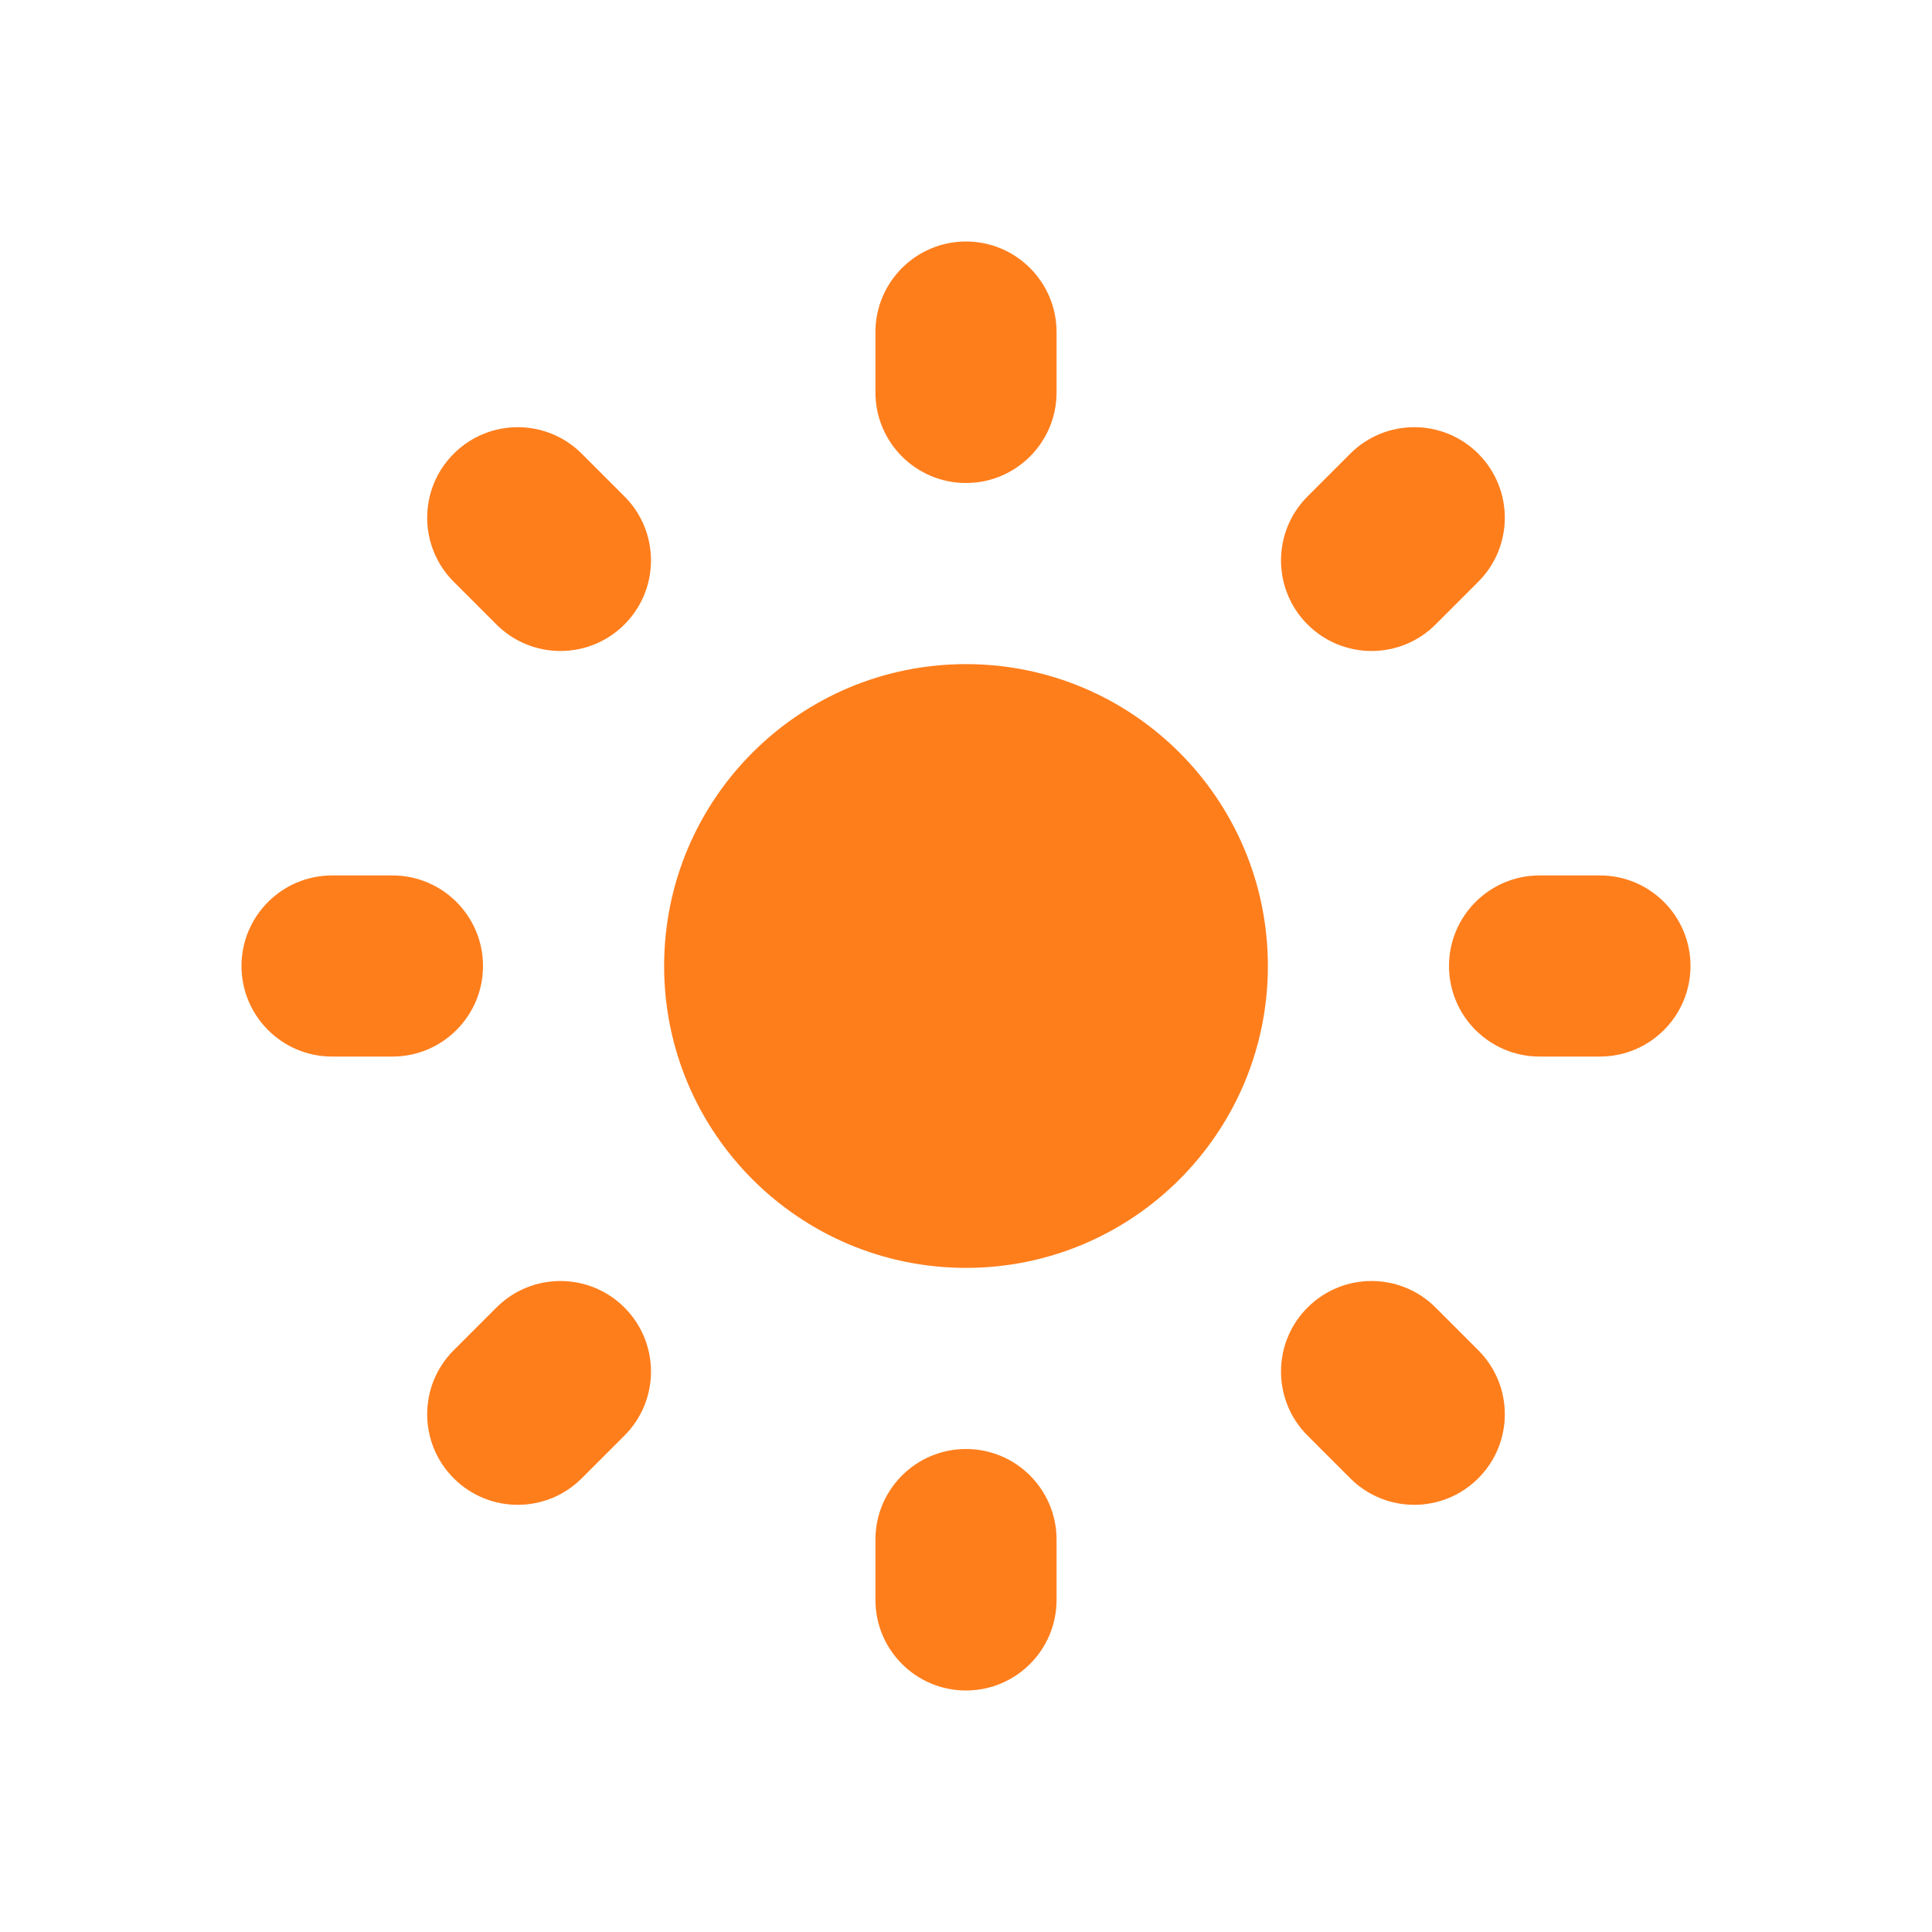 <svg width="32" height="32" viewBox="0 0 32 32" fill="none" xmlns="http://www.w3.org/2000/svg">
<path fill-rule="evenodd" clip-rule="evenodd" d="M14.5 5.5C14.5 4.672 15.172 4 16 4C16.828 4 17.5 4.672 17.5 5.5V6.5C17.5 7.328 16.828 8 16 8C15.172 8 14.5 7.328 14.5 6.5V5.5ZM21 16C21 18.761 18.761 21 16 21C13.239 21 11 18.761 11 16C11 13.239 13.239 11 16 11C18.761 11 21 13.239 21 16ZM16 24C15.172 24 14.5 24.672 14.5 25.5V26.5C14.5 27.328 15.172 28 16 28C16.828 28 17.5 27.328 17.5 26.5V25.5C17.5 24.672 16.828 24 16 24ZM5.5 17.5C4.672 17.5 4 16.828 4 16C4 15.172 4.672 14.5 5.5 14.5H6.5C7.328 14.5 8 15.172 8 16C8 16.828 7.328 17.5 6.5 17.5H5.5ZM24 16C24 16.828 24.672 17.5 25.5 17.5H26.5C27.328 17.5 28 16.828 28 16C28 15.172 27.328 14.5 26.5 14.5H25.5C24.672 14.5 24 15.172 24 16ZM22.364 7.515C22.95 6.929 23.899 6.929 24.485 7.515C25.071 8.101 25.071 9.05 24.485 9.636L23.778 10.343C23.192 10.929 22.243 10.929 21.657 10.343C21.071 9.757 21.071 8.808 21.657 8.222L22.364 7.515ZM10.343 21.657C9.757 21.071 8.808 21.071 8.222 21.657L7.515 22.364C6.929 22.95 6.929 23.899 7.515 24.485C8.101 25.071 9.05 25.071 9.636 24.485L10.343 23.778C10.929 23.192 10.929 22.243 10.343 21.657ZM7.515 9.636C6.929 9.05 6.929 8.1 7.515 7.515C8.101 6.929 9.05 6.929 9.636 7.515L10.343 8.222C10.929 8.807 10.929 9.757 10.343 10.343C9.757 10.929 8.808 10.929 8.222 10.343L7.515 9.636ZM21.657 21.657C21.071 22.242 21.071 23.192 21.657 23.778L22.364 24.485C22.95 25.071 23.899 25.071 24.485 24.485C25.071 23.899 25.071 22.95 24.485 22.364L23.778 21.657C23.192 21.071 22.243 21.071 21.657 21.657Z" fill="#FF7E1C"/>
</svg>
